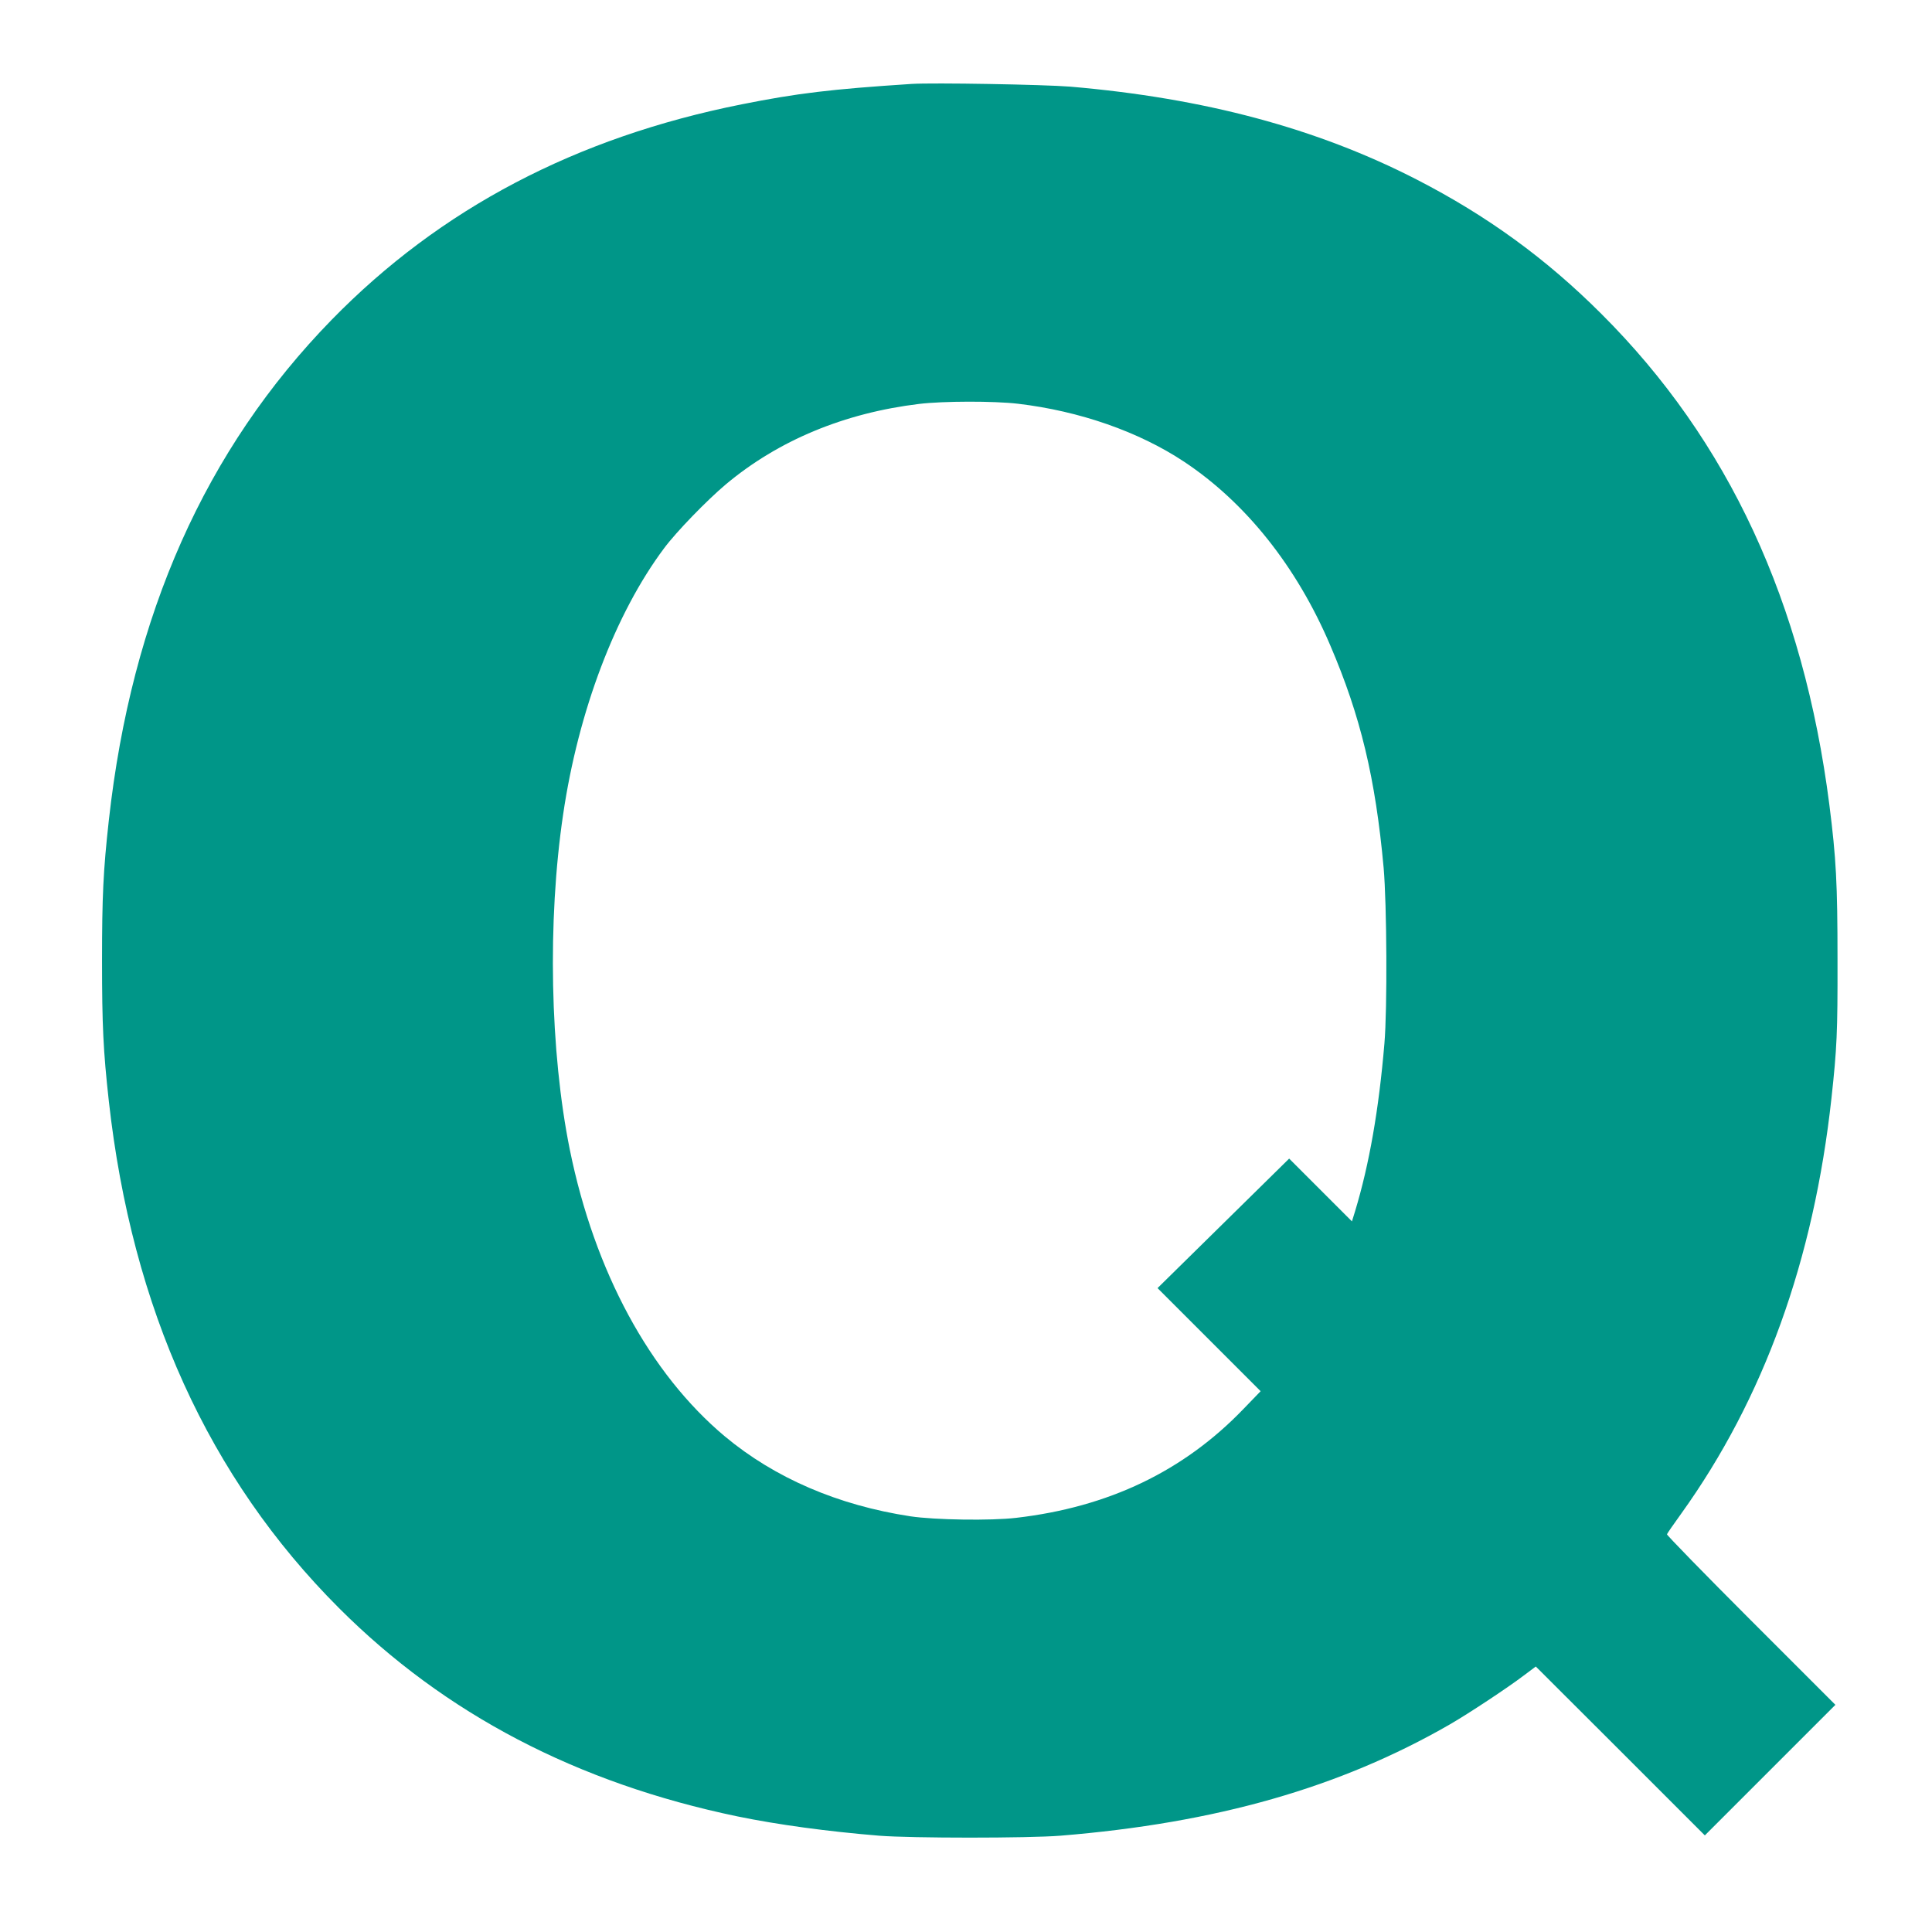 <?xml version="1.0" standalone="no"?>
<!DOCTYPE svg PUBLIC "-//W3C//DTD SVG 20010904//EN"
 "http://www.w3.org/TR/2001/REC-SVG-20010904/DTD/svg10.dtd">
<svg version="1.0" xmlns="http://www.w3.org/2000/svg"
 width="1280pt" height="1280pt" viewBox="0 0 1280 1280"
 preserveAspectRatio="xMidYMid meet">
<g transform="translate(0,1280) scale(0.1,-0.1)"
fill="#009688" stroke="none">
<path d="M6040 12244 c-538 -35 -759 -62 -1125 -135 -1099 -219 -1998 -691
-2717 -1427 -837 -858 -1326 -1956 -1477 -3317 -37 -334 -45 -502 -45 -930 0
-428 8 -596 45 -930 153 -1375 662 -2496 1525 -3359 702 -702 1577 -1159 2639
-1380 267 -55 598 -100 940 -128 214 -17 987 -17 1200 0 1031 84 1852 318
2580 737 123 71 382 242 490 324 l80 60 560 -559 560 -560 433 433 432 432
-560 560 c-308 308 -558 565 -556 570 2 6 44 67 94 136 547 762 878 1678 996
2754 36 331 41 434 40 915 0 507 -9 673 -54 1028 -172 1342 -668 2412 -1510
3252 -367 367 -758 651 -1225 891 -660 339 -1406 539 -2295 615 -173 14 -909
27 -1050 18z m705 -2119 c407 -48 800 -185 1100 -384 408 -271 745 -693 968
-1216 201 -468 300 -881 354 -1475 21 -240 25 -931 5 -1165 -37 -437 -100
-798 -194 -1109 l-21 -68 -208 208 -208 208 -436 -429 -436 -429 341 -341 342
-342 -113 -117 c-397 -413 -894 -651 -1506 -722 -168 -20 -541 -14 -701 10
-480 73 -899 254 -1229 529 -498 417 -864 1093 -1028 1901 -131 649 -149 1514
-44 2221 101 685 346 1331 669 1763 81 109 285 319 410 424 348 291 784 472
1280 532 159 19 494 20 655 1z"/>
</g>
</svg>
